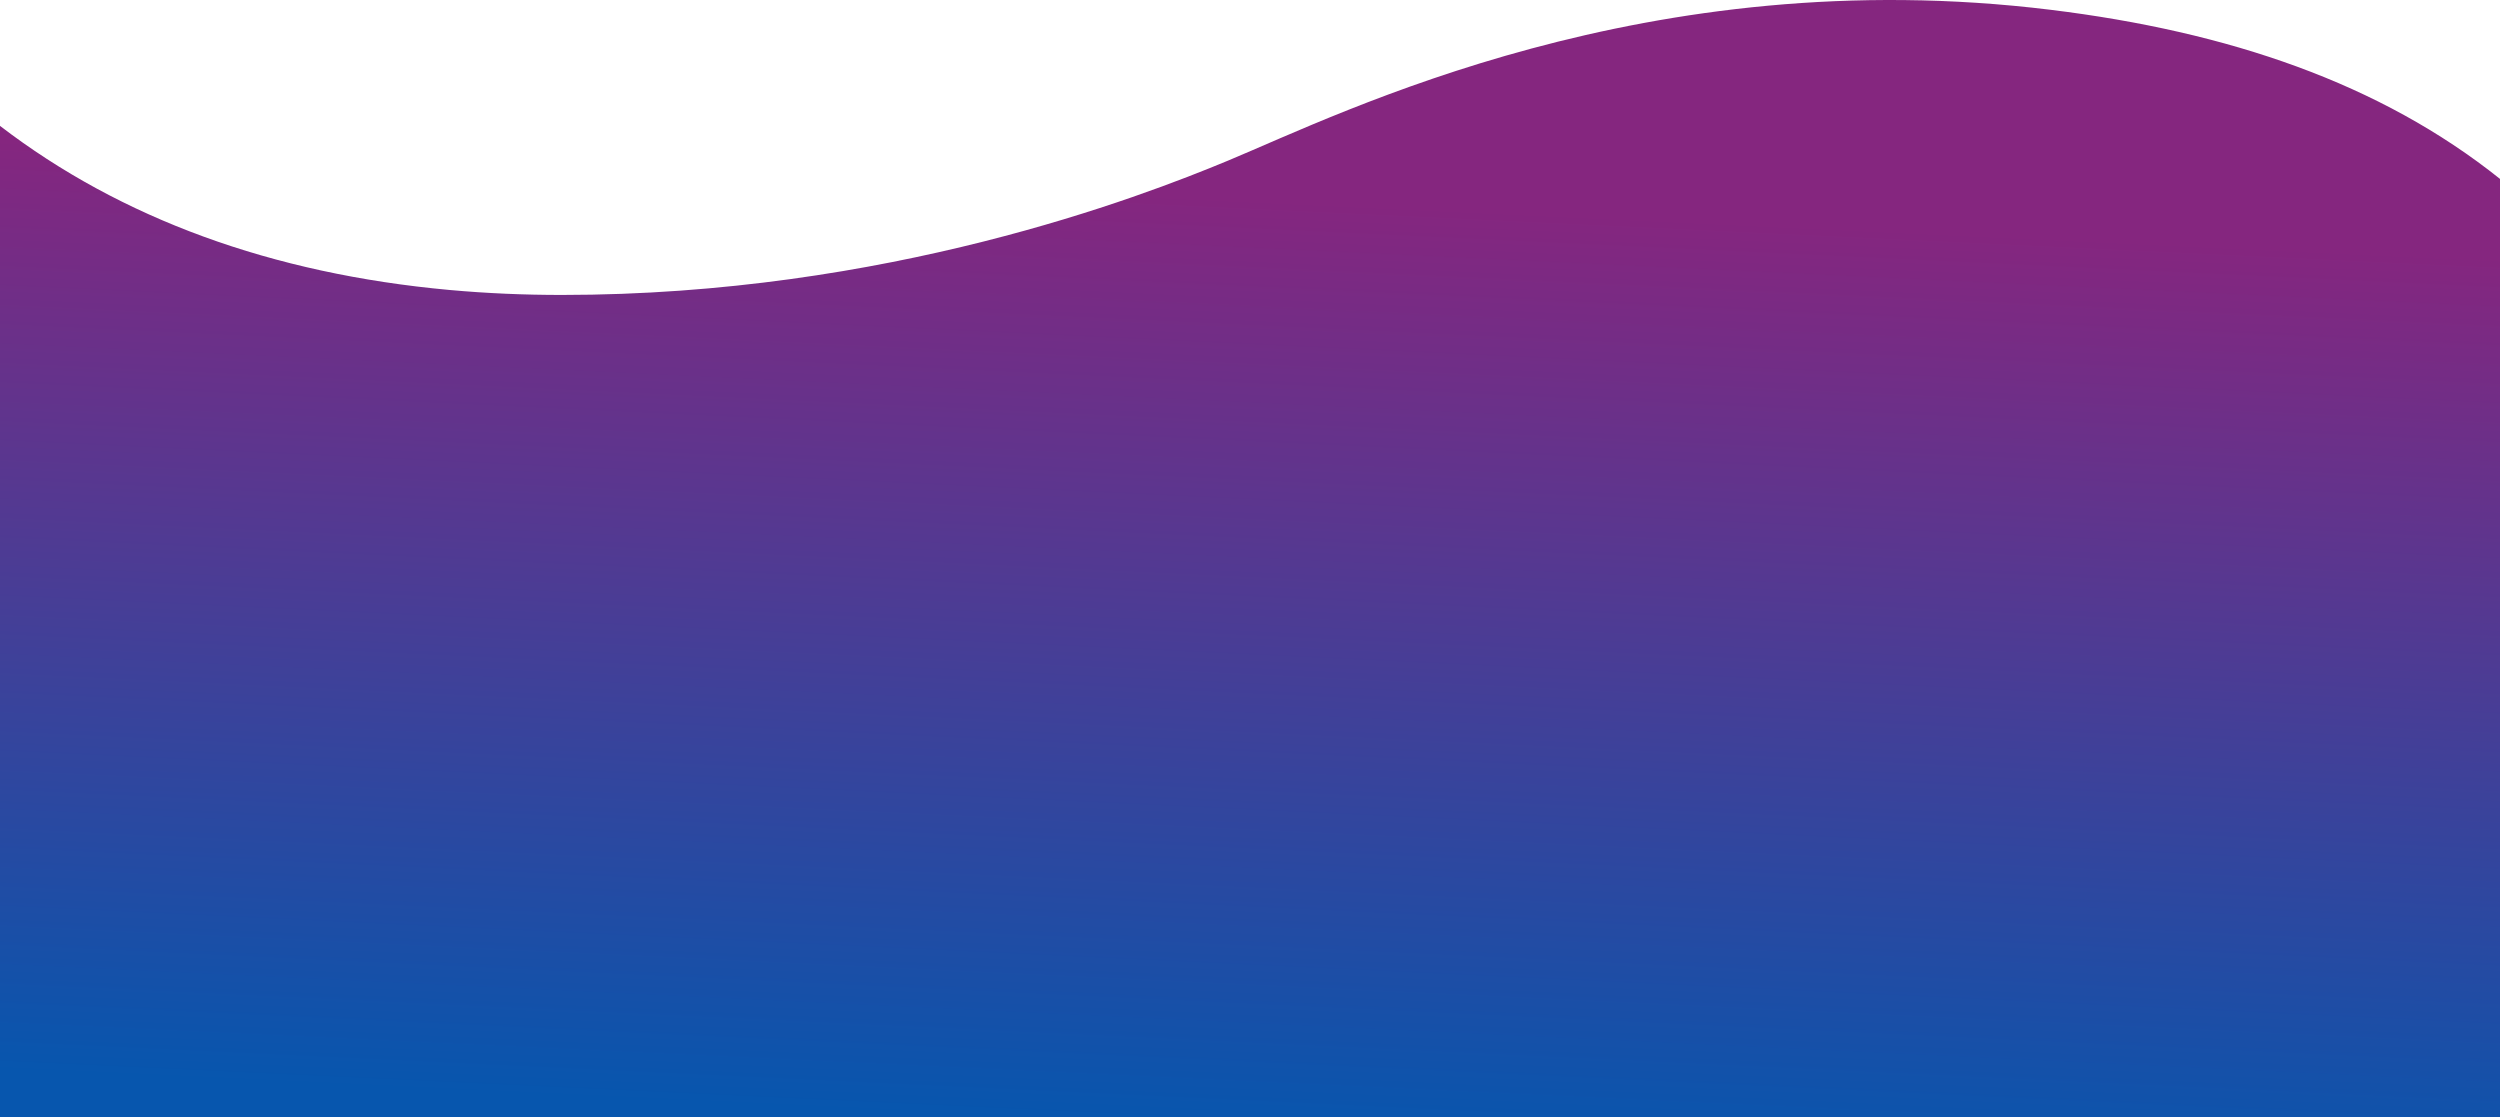 <svg xmlns="http://www.w3.org/2000/svg" xmlns:xlink="http://www.w3.org/1999/xlink" width="1920" height="858.121" viewBox="0 0 1920 858.121">
  <defs>
    <linearGradient id="linear-gradient" x1="0.453" y1="1.009" x2="0.536" y2="0.208" gradientUnits="objectBoundingBox">
      <stop offset="0" stop-color="#0756ae"/>
      <stop offset="1" stop-color="#85267f"/>
    </linearGradient>
  </defs>
  <g id="Group_76" data-name="Group 76" transform="translate(0 -224.788)">
    <path id="Path_93" data-name="Path 93" d="M1575.033,232.333C1265,194.188,1031.9,311.219,943.3,348.073,875.417,376.31,680.689,451.3,431.52,451.307c-28.667,0-57.541-1.194-86.411-3.831C208.877,435.029,92.91,392.664,0,321.467v761.442H1920V362.19C1827.834,288.583,1711.424,249.115,1575.033,232.333Z" fill="url(#linear-gradient)"/>
  </g>
</svg>
